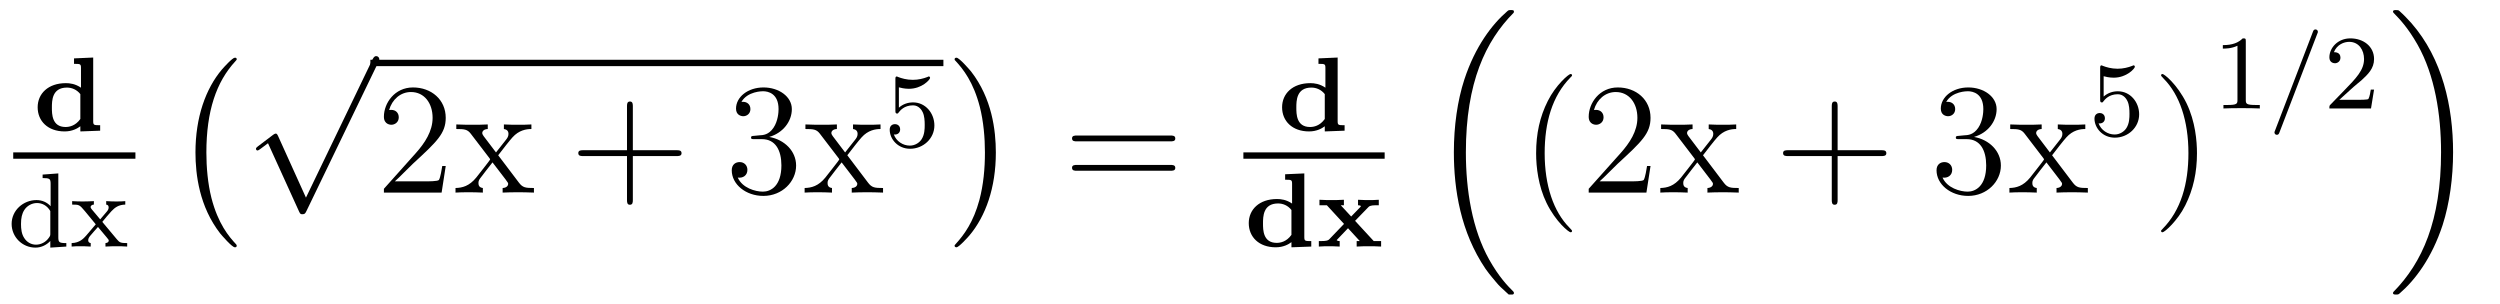 <?xml version='1.0' encoding='UTF-8'?>
<!-- This file was generated by dvisvgm 2.8.1 -->
<svg version='1.1' xmlns='http://www.w3.org/2000/svg' xmlns:xlink='http://www.w3.org/1999/xlink' width='189pt' height='23pt' viewBox='0 -23 189 23'>
<g id='page1'>
<g transform='matrix(1 0 0 -1 -129 644)'>
<path d='M134.596 662.586V662.172C135.066 662.172 135.122 662.172 135.122 661.861V660.371C134.692 660.666 134.277 660.714 133.982 660.714C132.636 660.714 131.847 659.917 131.847 658.889C131.847 657.845 132.62 657.064 133.887 657.064C134.468 657.064 134.867 657.295 135.074 657.455V657.064L136.572 657.12V657.534C136.102 657.534 136.046 657.534 136.046 657.845V662.65L134.596 662.586ZM135.074 658.004C134.699 657.478 134.229 657.399 133.958 657.399C132.923 657.399 132.923 658.387 132.923 658.865C132.923 659.367 132.923 660.379 134.062 660.379C134.428 660.379 134.803 660.228 135.074 659.885V658.004Z'/>
<path d='M130 655H139.238V655.48H130'/>
<path d='M132.222 653.802V653.539C132.763 653.539 132.827 653.484 132.827 653.093V651.412C132.548 651.715 132.174 651.874 131.759 651.874C130.763 651.874 129.879 651.101 129.879 650.073C129.879 649.093 130.676 648.28 131.68 648.28C132.15 648.28 132.54 648.503 132.803 648.782V648.28L134.014 648.36V648.623C133.473 648.623 133.409 648.679 133.409 649.069V653.89L132.222 653.802ZM132.803 649.348C132.803 649.205 132.803 649.173 132.684 649.013C132.461 648.695 132.094 648.503 131.72 648.503C131.353 648.503 131.034 648.695 130.843 648.989C130.628 649.3 130.588 649.691 130.588 650.065C130.588 650.527 130.66 650.854 130.843 651.133C131.034 651.428 131.393 651.651 131.799 651.651C132.182 651.651 132.564 651.46 132.803 651.045V649.348ZM136.734 650.225C136.958 650.503 137.188 650.774 137.427 651.037C137.69 651.316 137.969 651.523 138.471 651.532V651.794C138.161 651.77 138.145 651.77 137.786 651.77C137.746 651.77 137.276 651.77 137.029 651.794V651.532C137.181 651.516 137.213 651.42 137.213 651.316C137.213 651.213 137.172 651.117 137.077 651.006L136.575 650.416L135.945 651.165C135.85 651.277 135.85 651.332 135.85 651.348C135.85 651.404 135.897 651.523 136.097 651.532V651.794C135.778 651.77 135.332 651.77 135.244 651.77C135.101 651.77 134.694 651.77 134.455 651.794V651.532C134.997 651.532 135.005 651.523 135.419 651.037L136.24 650.041L135.515 649.189C135.316 648.966 135.021 648.639 134.415 648.623V648.36C134.71 648.384 134.766 648.384 135.101 648.384C135.117 648.384 135.603 648.384 135.858 648.36V648.623C135.754 648.639 135.667 648.695 135.667 648.838C135.667 648.982 135.762 649.093 135.786 649.133C135.985 649.372 136.2 649.611 136.407 649.842L137.061 649.061C137.22 648.878 137.22 648.862 137.22 648.806C137.22 648.742 137.165 648.631 136.973 648.623V648.36C137.316 648.384 137.674 648.384 137.826 648.384C137.969 648.384 138.376 648.384 138.615 648.36V648.623C138.121 648.623 138.041 648.663 137.834 648.91L136.734 650.225Z'/>
<path d='M146.897 648.425C146.897 648.472 146.873 648.497 146.849 648.532C146.299 649.118 145.487 650.086 144.984 652.035C144.709 653.123 144.602 654.354 144.602 655.466C144.602 658.61 145.355 660.809 146.789 662.363C146.897 662.471 146.897 662.495 146.897 662.519C146.897 662.638 146.801 662.638 146.753 662.638C146.574 662.638 145.929 661.921 145.773 661.742C144.554 660.295 143.777 658.143 143.777 655.478C143.777 653.78 144.076 651.378 145.642 649.357C145.761 649.214 146.538 648.305 146.753 648.305C146.801 648.305 146.897 648.305 146.897 648.425Z'/>
<path d='M152.13 652.059L150.026 656.709C149.943 656.901 149.883 656.901 149.847 656.901C149.835 656.901 149.775 656.901 149.644 656.805L148.508 655.944C148.353 655.825 148.353 655.789 148.353 655.753C148.353 655.693 148.388 655.622 148.472 655.622C148.544 655.622 148.747 655.789 148.879 655.885C148.95 655.944 149.13 656.076 149.261 656.172L151.616 650.995C151.7 650.804 151.76 650.804 151.867 650.804C152.047 650.804 152.082 650.876 152.166 651.043L157.593 662.28C157.677 662.448 157.677 662.495 157.677 662.519C157.677 662.639 157.581 662.758 157.438 662.758C157.342 662.758 157.258 662.698 157.163 662.507L152.13 652.059Z'/>
<path d='M157 662H200.321V662.481H157'/>
<path d='M162.697 654.448H162.434C162.398 654.245 162.302 653.587 162.183 653.396C162.099 653.289 161.418 653.289 161.059 653.289H158.848C159.171 653.564 159.9 654.329 160.21 654.616C162.027 656.289 162.697 656.911 162.697 658.094C162.697 659.469 161.609 660.389 160.222 660.389C158.836 660.389 158.023 659.206 158.023 658.178C158.023 657.568 158.549 657.568 158.585 657.568C158.836 657.568 159.146 657.747 159.146 658.13C159.146 658.465 158.919 658.692 158.585 658.692C158.477 658.692 158.453 658.692 158.417 658.68C158.645 659.493 159.29 660.043 160.067 660.043C161.083 660.043 161.705 659.194 161.705 658.094C161.705 657.078 161.119 656.193 160.438 655.428L158.023 652.727V652.44H162.386L162.697 654.448ZM166.664 655.261C167.011 655.715 167.513 656.361 167.74 656.612C168.23 657.162 168.792 657.246 169.174 657.246V657.592C168.66 657.568 168.637 657.568 168.17 657.568C167.716 657.568 167.692 657.568 167.094 657.592V657.246C167.25 657.222 167.441 657.15 167.441 656.875C167.441 656.672 167.334 656.54 167.262 656.445L166.497 655.476L165.564 656.707C165.528 656.755 165.457 656.863 165.457 656.947C165.457 657.018 165.517 657.233 165.875 657.246V657.592C165.576 657.568 164.967 657.568 164.644 657.568C164.249 657.568 164.225 657.568 163.496 657.592V657.246C164.106 657.246 164.333 657.222 164.584 656.899L165.983 655.07C166.007 655.046 166.054 654.974 166.054 654.938C166.054 654.903 165.122 653.731 165.003 653.576C164.477 652.93 163.95 652.799 163.437 652.787V652.44C163.891 652.464 163.915 652.464 164.429 652.464C164.883 652.464 164.907 652.464 165.504 652.44V652.787C165.218 652.822 165.17 653.002 165.17 653.169C165.17 653.36 165.254 653.456 165.373 653.612C165.552 653.862 165.947 654.352 166.234 654.723L167.214 653.444C167.417 653.181 167.417 653.157 167.417 653.086C167.417 652.99 167.322 652.799 166.999 652.787V652.44C167.31 652.464 167.895 652.464 168.23 652.464C168.624 652.464 168.648 652.464 169.366 652.44V652.787C168.732 652.787 168.517 652.811 168.23 653.193L166.664 655.261Z'/>
<path d='M176.843 655.201H180.142C180.309 655.201 180.525 655.201 180.525 655.417C180.525 655.644 180.322 655.644 180.142 655.644H176.843V658.943C176.843 659.11 176.843 659.326 176.628 659.326C176.401 659.326 176.401 659.122 176.401 658.943V655.644H173.101C172.934 655.644 172.719 655.644 172.719 655.428C172.719 655.201 172.922 655.201 173.101 655.201H176.401V651.902C176.401 651.735 176.401 651.52 176.616 651.52C176.843 651.52 176.843 651.723 176.843 651.902V655.201Z'/>
<path d='M186.03 656.732C185.827 656.72 185.779 656.707 185.779 656.6C185.779 656.481 185.839 656.481 186.054 656.481H186.604C187.62 656.481 188.074 655.644 188.074 654.496C188.074 652.93 187.261 652.512 186.675 652.512C186.102 652.512 185.121 652.787 184.775 653.576C185.157 653.516 185.504 653.731 185.504 654.161C185.504 654.508 185.253 654.747 184.918 654.747C184.631 654.747 184.32 654.58 184.32 654.126C184.32 653.062 185.384 652.189 186.711 652.189C188.134 652.189 189.186 653.277 189.186 654.484C189.186 655.584 188.301 656.445 187.153 656.648C188.193 656.947 188.863 657.819 188.863 658.752C188.863 659.696 187.883 660.389 186.723 660.389C185.528 660.389 184.643 659.66 184.643 658.788C184.643 658.309 185.014 658.214 185.193 658.214C185.444 658.214 185.731 658.393 185.731 658.752C185.731 659.134 185.444 659.302 185.181 659.302C185.109 659.302 185.086 659.302 185.05 659.29C185.504 660.102 186.627 660.102 186.687 660.102C187.082 660.102 187.859 659.923 187.859 658.752C187.859 658.525 187.823 657.855 187.476 657.341C187.118 656.815 186.711 656.779 186.388 656.767L186.03 656.732ZM193.057 655.261C193.404 655.715 193.906 656.361 194.134 656.612C194.623 657.162 195.185 657.246 195.568 657.246V657.592C195.054 657.568 195.03 657.568 194.563 657.568C194.11 657.568 194.086 657.568 193.488 657.592V657.246C193.643 657.222 193.835 657.15 193.835 656.875C193.835 656.672 193.727 656.54 193.655 656.445L192.89 655.476L191.958 656.707C191.922 656.755 191.85 656.863 191.85 656.947C191.85 657.018 191.91 657.233 192.269 657.246V657.592C191.97 657.568 191.36 657.568 191.037 657.568C190.643 657.568 190.619 657.568 189.89 657.592V657.246C190.499 657.246 190.726 657.222 190.977 656.899L192.376 655.07C192.4 655.046 192.448 654.974 192.448 654.938C192.448 654.903 191.515 653.731 191.396 653.576C190.87 652.93 190.344 652.799 189.83 652.787V652.44C190.284 652.464 190.308 652.464 190.822 652.464C191.276 652.464 191.3 652.464 191.898 652.44V652.787C191.611 652.822 191.563 653.002 191.563 653.169C191.563 653.36 191.647 653.456 191.766 653.612C191.946 653.862 192.341 654.352 192.628 654.723L193.607 653.444C193.811 653.181 193.811 653.157 193.811 653.086C193.811 652.99 193.715 652.799 193.392 652.787V652.44C193.703 652.464 194.288 652.464 194.623 652.464C195.018 652.464 195.042 652.464 195.758 652.44V652.787C195.126 652.787 194.91 652.811 194.623 653.193L193.057 655.261Z'/>
<path d='M196.956 660.398C197.059 660.366 197.378 660.287 197.712 660.287C198.709 660.287 199.314 660.988 199.314 661.107C199.314 661.195 199.259 661.219 199.218 661.219C199.202 661.219 199.187 661.219 199.115 661.179C198.804 661.06 198.438 660.964 198.007 660.964C197.537 660.964 197.147 661.083 196.9 661.179C196.82 661.219 196.804 661.219 196.796 661.219C196.692 661.219 196.692 661.131 196.692 660.988V658.653C196.692 658.51 196.692 658.414 196.82 658.414C196.884 658.414 196.908 658.446 196.948 658.51C197.044 658.629 197.346 659.036 198.024 659.036C198.469 659.036 198.685 658.669 198.756 658.518C198.892 658.231 198.908 657.864 198.908 657.553C198.908 657.259 198.9 656.828 198.677 656.478C198.526 656.239 198.206 655.992 197.784 655.992C197.267 655.992 196.757 656.318 196.573 656.836C196.597 656.828 196.645 656.828 196.652 656.828C196.876 656.828 197.051 656.972 197.051 657.219C197.051 657.514 196.82 657.617 196.661 657.617C196.517 657.617 196.262 657.537 196.262 657.195C196.262 656.478 196.884 655.753 197.801 655.753C198.797 655.753 199.64 656.526 199.64 657.514C199.64 658.438 198.972 659.259 198.031 659.259C197.633 659.259 197.258 659.131 196.956 658.86V660.398Z'/>
<path d='M204.286 655.466C204.286 657.163 203.987 659.566 202.421 661.586C202.302 661.73 201.524 662.638 201.31 662.638C201.25 662.638 201.166 662.614 201.166 662.519C201.166 662.471 201.19 662.435 201.238 662.399C201.811 661.777 202.589 660.809 203.078 658.908C203.353 657.821 203.461 656.589 203.461 655.478C203.461 654.27 203.353 653.051 203.042 651.879C202.589 650.206 201.883 649.25 201.274 648.58C201.166 648.472 201.166 648.449 201.166 648.425C201.166 648.329 201.25 648.305 201.31 648.305C201.488 648.305 202.146 649.034 202.29 649.202C203.509 650.648 204.286 652.8 204.286 655.466Z'/>
<path d='M217.469 656.313C217.637 656.313 217.852 656.313 217.852 656.528C217.852 656.755 217.649 656.755 217.469 656.755H210.428C210.26 656.755 210.046 656.755 210.046 656.54C210.046 656.313 210.248 656.313 210.428 656.313H217.469ZM217.469 654.09C217.637 654.09 217.852 654.09 217.852 654.305C217.852 654.532 217.649 654.532 217.469 654.532H210.428C210.26 654.532 210.046 654.532 210.046 654.317C210.046 654.09 210.248 654.09 210.428 654.09H217.469Z'/>
<path d='M228.676 662.586V662.172C229.146 662.172 229.201 662.172 229.201 661.861V660.371C228.772 660.666 228.358 660.714 228.062 660.714C226.716 660.714 225.926 659.917 225.926 658.889C225.926 657.845 226.699 657.064 227.966 657.064C228.548 657.064 228.947 657.295 229.153 657.455V657.064L230.652 657.12V657.534C230.182 657.534 230.126 657.534 230.126 657.845V662.65L228.676 662.586ZM229.153 658.004C228.779 657.478 228.31 657.399 228.038 657.399C227.003 657.399 227.003 658.387 227.003 658.865C227.003 659.367 227.003 660.379 228.142 660.379C228.509 660.379 228.883 660.228 229.153 659.885V658.004Z'/>
<path d='M223 655H233.68V655.48H223'/>
<path d='M226.156 653.826V653.412C226.626 653.412 226.681 653.412 226.681 653.101V651.611C226.252 651.906 225.838 651.954 225.542 651.954C224.196 651.954 223.406 651.157 223.406 650.129C223.406 649.085 224.179 648.304 225.446 648.304C226.028 648.304 226.427 648.535 226.633 648.695V648.304L228.132 648.36V648.774C227.662 648.774 227.606 648.774 227.606 649.085V653.89L226.156 653.826ZM226.633 649.244C226.259 648.718 225.79 648.639 225.518 648.639C224.483 648.639 224.483 649.627 224.483 650.105C224.483 650.607 224.483 651.619 225.622 651.619C225.989 651.619 226.363 651.468 226.633 651.125V649.244ZM231.444 650.304L232.456 651.348C232.584 651.484 232.823 651.484 233.237 651.484V651.898C232.998 651.874 232.639 651.874 232.48 651.874C232.409 651.874 231.946 651.874 231.667 651.898V651.484C231.746 651.484 231.882 651.46 231.882 651.412C231.882 651.388 231.835 651.34 231.827 651.332L231.149 650.631L230.36 651.484H230.599V651.898C230.137 651.874 230.034 651.874 229.643 651.874C229.5 651.874 229.03 651.874 228.751 651.898V651.484H229.309L230.608 650.073L229.5 648.918C229.412 648.83 229.332 648.774 228.839 648.774H228.703V648.36C228.95 648.384 229.316 648.384 229.46 648.384C229.507 648.384 230.002 648.384 230.281 648.36V648.774C230.129 648.774 230.089 648.814 230.05 648.846L230.91 649.747L231.803 648.774H231.564V648.36C232.026 648.384 232.129 648.384 232.52 648.384C232.639 648.384 233.134 648.384 233.412 648.36V648.774H232.855L231.444 650.304Z'/>
<path d='M242.916 644.864C242.94 644.852 243.048 644.733 243.06 644.733H243.323C243.359 644.733 243.455 644.745 243.455 644.852C243.455 644.9 243.431 644.924 243.407 644.96C242.976 645.39 242.33 646.048 241.589 647.363C240.299 649.658 239.82 652.611 239.82 655.479C239.82 660.787 241.326 663.907 243.419 666.023C243.455 666.059 243.455 666.095 243.455 666.119C243.455 666.238 243.371 666.238 243.227 666.238C243.072 666.238 243.048 666.238 242.94 666.142C241.805 665.162 240.526 663.501 239.701 660.978C239.186 659.4 238.912 657.476 238.912 655.492C238.912 652.658 239.425 649.455 241.302 646.681C241.625 646.215 242.068 645.725 242.068 645.713C242.188 645.57 242.354 645.378 242.45 645.295L242.916 644.864Z'/>
<path d='M247.846 649.535C247.846 649.571 247.846 649.595 247.642 649.798C246.446 651.006 245.777 652.978 245.777 655.417C245.777 657.736 246.338 659.732 247.726 661.143C247.846 661.25 247.846 661.274 247.846 661.31C247.846 661.382 247.786 661.406 247.738 661.406C247.582 661.406 246.602 660.545 246.017 659.373C245.406 658.166 245.131 656.887 245.131 655.417C245.131 654.352 245.299 652.93 245.921 651.651C246.625 650.217 247.606 649.439 247.738 649.439C247.786 649.439 247.846 649.463 247.846 649.535ZM253.78 654.448H253.517C253.481 654.245 253.385 653.587 253.266 653.396C253.182 653.289 252.5 653.289 252.142 653.289H249.93C250.253 653.564 250.982 654.329 251.293 654.616C253.11 656.289 253.78 656.911 253.78 658.094C253.78 659.469 252.692 660.389 251.305 660.389C249.919 660.389 249.106 659.206 249.106 658.178C249.106 657.568 249.632 657.568 249.667 657.568C249.919 657.568 250.229 657.747 250.229 658.13C250.229 658.465 250.002 658.692 249.667 658.692C249.56 658.692 249.536 658.692 249.5 658.68C249.727 659.493 250.373 660.043 251.15 660.043C252.166 660.043 252.787 659.194 252.787 658.094C252.787 657.078 252.202 656.193 251.52 655.428L249.106 652.727V652.44H253.469L253.78 654.448ZM257.747 655.261C258.094 655.715 258.595 656.361 258.823 656.612C259.313 657.162 259.874 657.246 260.257 657.246V657.592C259.744 657.568 259.72 657.568 259.253 657.568C258.799 657.568 258.775 657.568 258.178 657.592V657.246C258.332 657.222 258.524 657.15 258.524 656.875C258.524 656.672 258.416 656.54 258.344 656.445L257.58 655.476L256.648 656.707C256.612 656.755 256.54 656.863 256.54 656.947C256.54 657.018 256.6 657.233 256.958 657.246V657.592C256.66 657.568 256.05 657.568 255.727 657.568C255.332 657.568 255.308 657.568 254.579 657.592V657.246C255.188 657.246 255.416 657.222 255.667 656.899L257.065 655.07C257.089 655.046 257.137 654.974 257.137 654.938C257.137 654.903 256.205 653.731 256.086 653.576C255.559 652.93 255.034 652.799 254.52 652.787V652.44C254.974 652.464 254.998 652.464 255.511 652.464C255.966 652.464 255.99 652.464 256.588 652.44V652.787C256.301 652.822 256.253 653.002 256.253 653.169C256.253 653.36 256.337 653.456 256.456 653.612C256.636 653.862 257.03 654.352 257.317 654.723L258.296 653.444C258.5 653.181 258.5 653.157 258.5 653.086C258.5 652.99 258.404 652.799 258.082 652.787V652.44C258.392 652.464 258.978 652.464 259.313 652.464C259.708 652.464 259.732 652.464 260.448 652.44V652.787C259.816 652.787 259.6 652.811 259.313 653.193L257.747 655.261Z'/>
<path d='M267.924 655.201H271.224C271.391 655.201 271.607 655.201 271.607 655.417C271.607 655.644 271.403 655.644 271.224 655.644H267.924V658.943C267.924 659.11 267.924 659.326 267.709 659.326C267.482 659.326 267.482 659.122 267.482 658.943V655.644H264.182C264.016 655.644 263.801 655.644 263.801 655.428C263.801 655.201 264.004 655.201 264.182 655.201H267.482V651.902C267.482 651.735 267.482 651.52 267.697 651.52C267.924 651.52 267.924 651.723 267.924 651.902V655.201Z'/>
<path d='M277.111 656.732C276.908 656.72 276.86 656.707 276.86 656.6C276.86 656.481 276.92 656.481 277.135 656.481H277.685C278.701 656.481 279.156 655.644 279.156 654.496C279.156 652.93 278.342 652.512 277.757 652.512C277.183 652.512 276.203 652.787 275.856 653.576C276.239 653.516 276.586 653.731 276.586 654.161C276.586 654.508 276.335 654.747 276 654.747C275.713 654.747 275.402 654.58 275.402 654.126C275.402 653.062 276.466 652.189 277.793 652.189C279.215 652.189 280.267 653.277 280.267 654.484C280.267 655.584 279.383 656.445 278.236 656.648C279.275 656.947 279.944 657.819 279.944 658.752C279.944 659.696 278.964 660.389 277.805 660.389C276.61 660.389 275.725 659.66 275.725 658.788C275.725 658.309 276.095 658.214 276.275 658.214C276.526 658.214 276.812 658.393 276.812 658.752C276.812 659.134 276.526 659.302 276.263 659.302C276.191 659.302 276.167 659.302 276.131 659.29C276.586 660.102 277.709 660.102 277.769 660.102C278.164 660.102 278.94 659.923 278.94 658.752C278.94 658.525 278.905 657.855 278.558 657.341C278.2 656.815 277.793 656.779 277.47 656.767L277.111 656.732ZM284.138 655.261C284.485 655.715 284.988 656.361 285.215 656.612C285.704 657.162 286.267 657.246 286.649 657.246V657.592C286.135 657.568 286.111 657.568 285.646 657.568C285.191 657.568 285.167 657.568 284.569 657.592V657.246C284.725 657.222 284.916 657.15 284.916 656.875C284.916 656.672 284.808 656.54 284.737 656.445L283.972 655.476L283.039 656.707C283.003 656.755 282.931 656.863 282.931 656.947C282.931 657.018 282.991 657.233 283.35 657.246V657.592C283.051 657.568 282.442 657.568 282.119 657.568C281.724 657.568 281.7 657.568 280.972 657.592V657.246C281.581 657.246 281.808 657.222 282.059 656.899L283.458 655.07C283.482 655.046 283.529 654.974 283.529 654.938C283.529 654.903 282.596 653.731 282.478 653.576C281.952 652.93 281.425 652.799 280.912 652.787V652.44C281.365 652.464 281.389 652.464 281.904 652.464C282.358 652.464 282.382 652.464 282.979 652.44V652.787C282.692 652.822 282.644 653.002 282.644 653.169C282.644 653.36 282.728 653.456 282.848 653.612C283.027 653.862 283.422 654.352 283.709 654.723L284.689 653.444C284.892 653.181 284.892 653.157 284.892 653.086C284.892 652.99 284.796 652.799 284.473 652.787V652.44C284.785 652.464 285.371 652.464 285.704 652.464C286.099 652.464 286.123 652.464 286.841 652.44V652.787C286.207 652.787 285.992 652.811 285.704 653.193L284.138 655.261Z'/>
<path d='M288.036 661.238C288.139 661.206 288.458 661.127 288.792 661.127C289.789 661.127 290.394 661.828 290.394 661.947C290.394 662.035 290.339 662.059 290.298 662.059C290.282 662.059 290.267 662.059 290.195 662.019C289.884 661.9 289.518 661.804 289.087 661.804C288.617 661.804 288.227 661.923 287.98 662.019C287.9 662.059 287.884 662.059 287.876 662.059C287.772 662.059 287.772 661.971 287.772 661.828V659.493C287.772 659.35 287.772 659.254 287.9 659.254C287.964 659.254 287.988 659.286 288.028 659.35C288.124 659.469 288.426 659.876 289.104 659.876C289.549 659.876 289.765 659.509 289.836 659.358C289.972 659.071 289.988 658.704 289.988 658.393C289.988 658.099 289.98 657.668 289.757 657.318C289.606 657.079 289.286 656.832 288.864 656.832C288.347 656.832 287.837 657.158 287.653 657.676C287.677 657.668 287.725 657.668 287.732 657.668C287.956 657.668 288.131 657.812 288.131 658.059C288.131 658.354 287.9 658.457 287.741 658.457C287.597 658.457 287.342 658.377 287.342 658.035C287.342 657.318 287.964 656.593 288.881 656.593C289.877 656.593 290.72 657.366 290.72 658.354C290.72 659.278 290.052 660.099 289.111 660.099C288.713 660.099 288.338 659.971 288.036 659.7V661.238Z'/>
<path d='M295.091 655.417C295.091 656.325 294.972 657.807 294.302 659.194C293.597 660.628 292.616 661.406 292.486 661.406C292.438 661.406 292.378 661.382 292.378 661.31C292.378 661.274 292.378 661.25 292.58 661.047C293.777 659.84 294.445 657.867 294.445 655.428C294.445 653.109 293.884 651.113 292.496 649.702C292.378 649.595 292.378 649.571 292.378 649.535C292.378 649.463 292.438 649.439 292.486 649.439C292.64 649.439 293.621 650.3 294.206 651.472C294.816 652.691 295.091 653.982 295.091 655.417Z'/>
<path d='M298.782 663.876C298.782 664.091 298.766 664.099 298.55 664.099C298.224 663.78 297.802 663.589 297.046 663.589V663.326C297.26 663.326 297.69 663.326 298.152 663.541V659.453C298.152 659.158 298.129 659.063 297.372 659.063H297.092V658.8C297.419 658.824 298.105 658.824 298.464 658.824C298.822 658.824 299.515 658.824 299.842 658.8V659.063H299.563C298.806 659.063 298.782 659.158 298.782 659.453V663.876Z'/>
<path d='M304.184 664.442C304.232 664.553 304.232 664.569 304.232 664.593C304.232 664.697 304.153 664.776 304.049 664.776C303.922 664.776 303.889 664.681 303.858 664.601L300.997 657.142C300.949 657.031 300.949 657.015 300.949 656.991C300.949 656.887 301.028 656.808 301.133 656.808C301.26 656.808 301.292 656.903 301.324 656.983L304.184 664.442Z'/>
<path d='M306.925 660.426C307.054 660.545 307.388 660.808 307.516 660.92C308.009 661.374 308.479 661.812 308.479 662.537C308.479 663.485 307.682 664.099 306.686 664.099C305.73 664.099 305.101 663.374 305.101 662.665C305.101 662.274 305.412 662.218 305.524 662.218C305.69 662.218 305.938 662.338 305.938 662.641C305.938 663.055 305.539 663.055 305.443 663.055C305.675 663.637 306.209 663.836 306.599 663.836C307.34 663.836 307.722 663.207 307.722 662.537C307.722 661.708 307.141 661.103 306.2 660.139L305.196 659.103C305.101 659.015 305.101 658.999 305.101 658.8H308.248L308.479 660.226H308.232C308.208 660.067 308.144 659.668 308.05 659.517C308.002 659.453 307.396 659.453 307.268 659.453H305.85L306.925 660.426Z'/>
<path d='M314.453 655.492C314.453 658.922 313.652 662.568 311.297 665.258C311.13 665.449 310.687 665.915 310.4 666.167C310.316 666.238 310.292 666.238 310.138 666.238C310.018 666.238 309.911 666.238 309.911 666.119C309.911 666.071 309.958 666.023 309.982 665.999C310.388 665.581 311.034 664.923 311.776 663.608C313.067 661.313 313.544 658.36 313.544 655.492C313.544 650.303 312.11 647.136 309.958 644.948C309.935 644.924 309.911 644.888 309.911 644.852C309.911 644.733 310.018 644.733 310.138 644.733C310.292 644.733 310.316 644.733 310.424 644.828C311.56 645.809 312.839 647.47 313.664 649.992C314.19 651.63 314.453 653.567 314.453 655.492Z'/>
</g>
</g>
</svg>